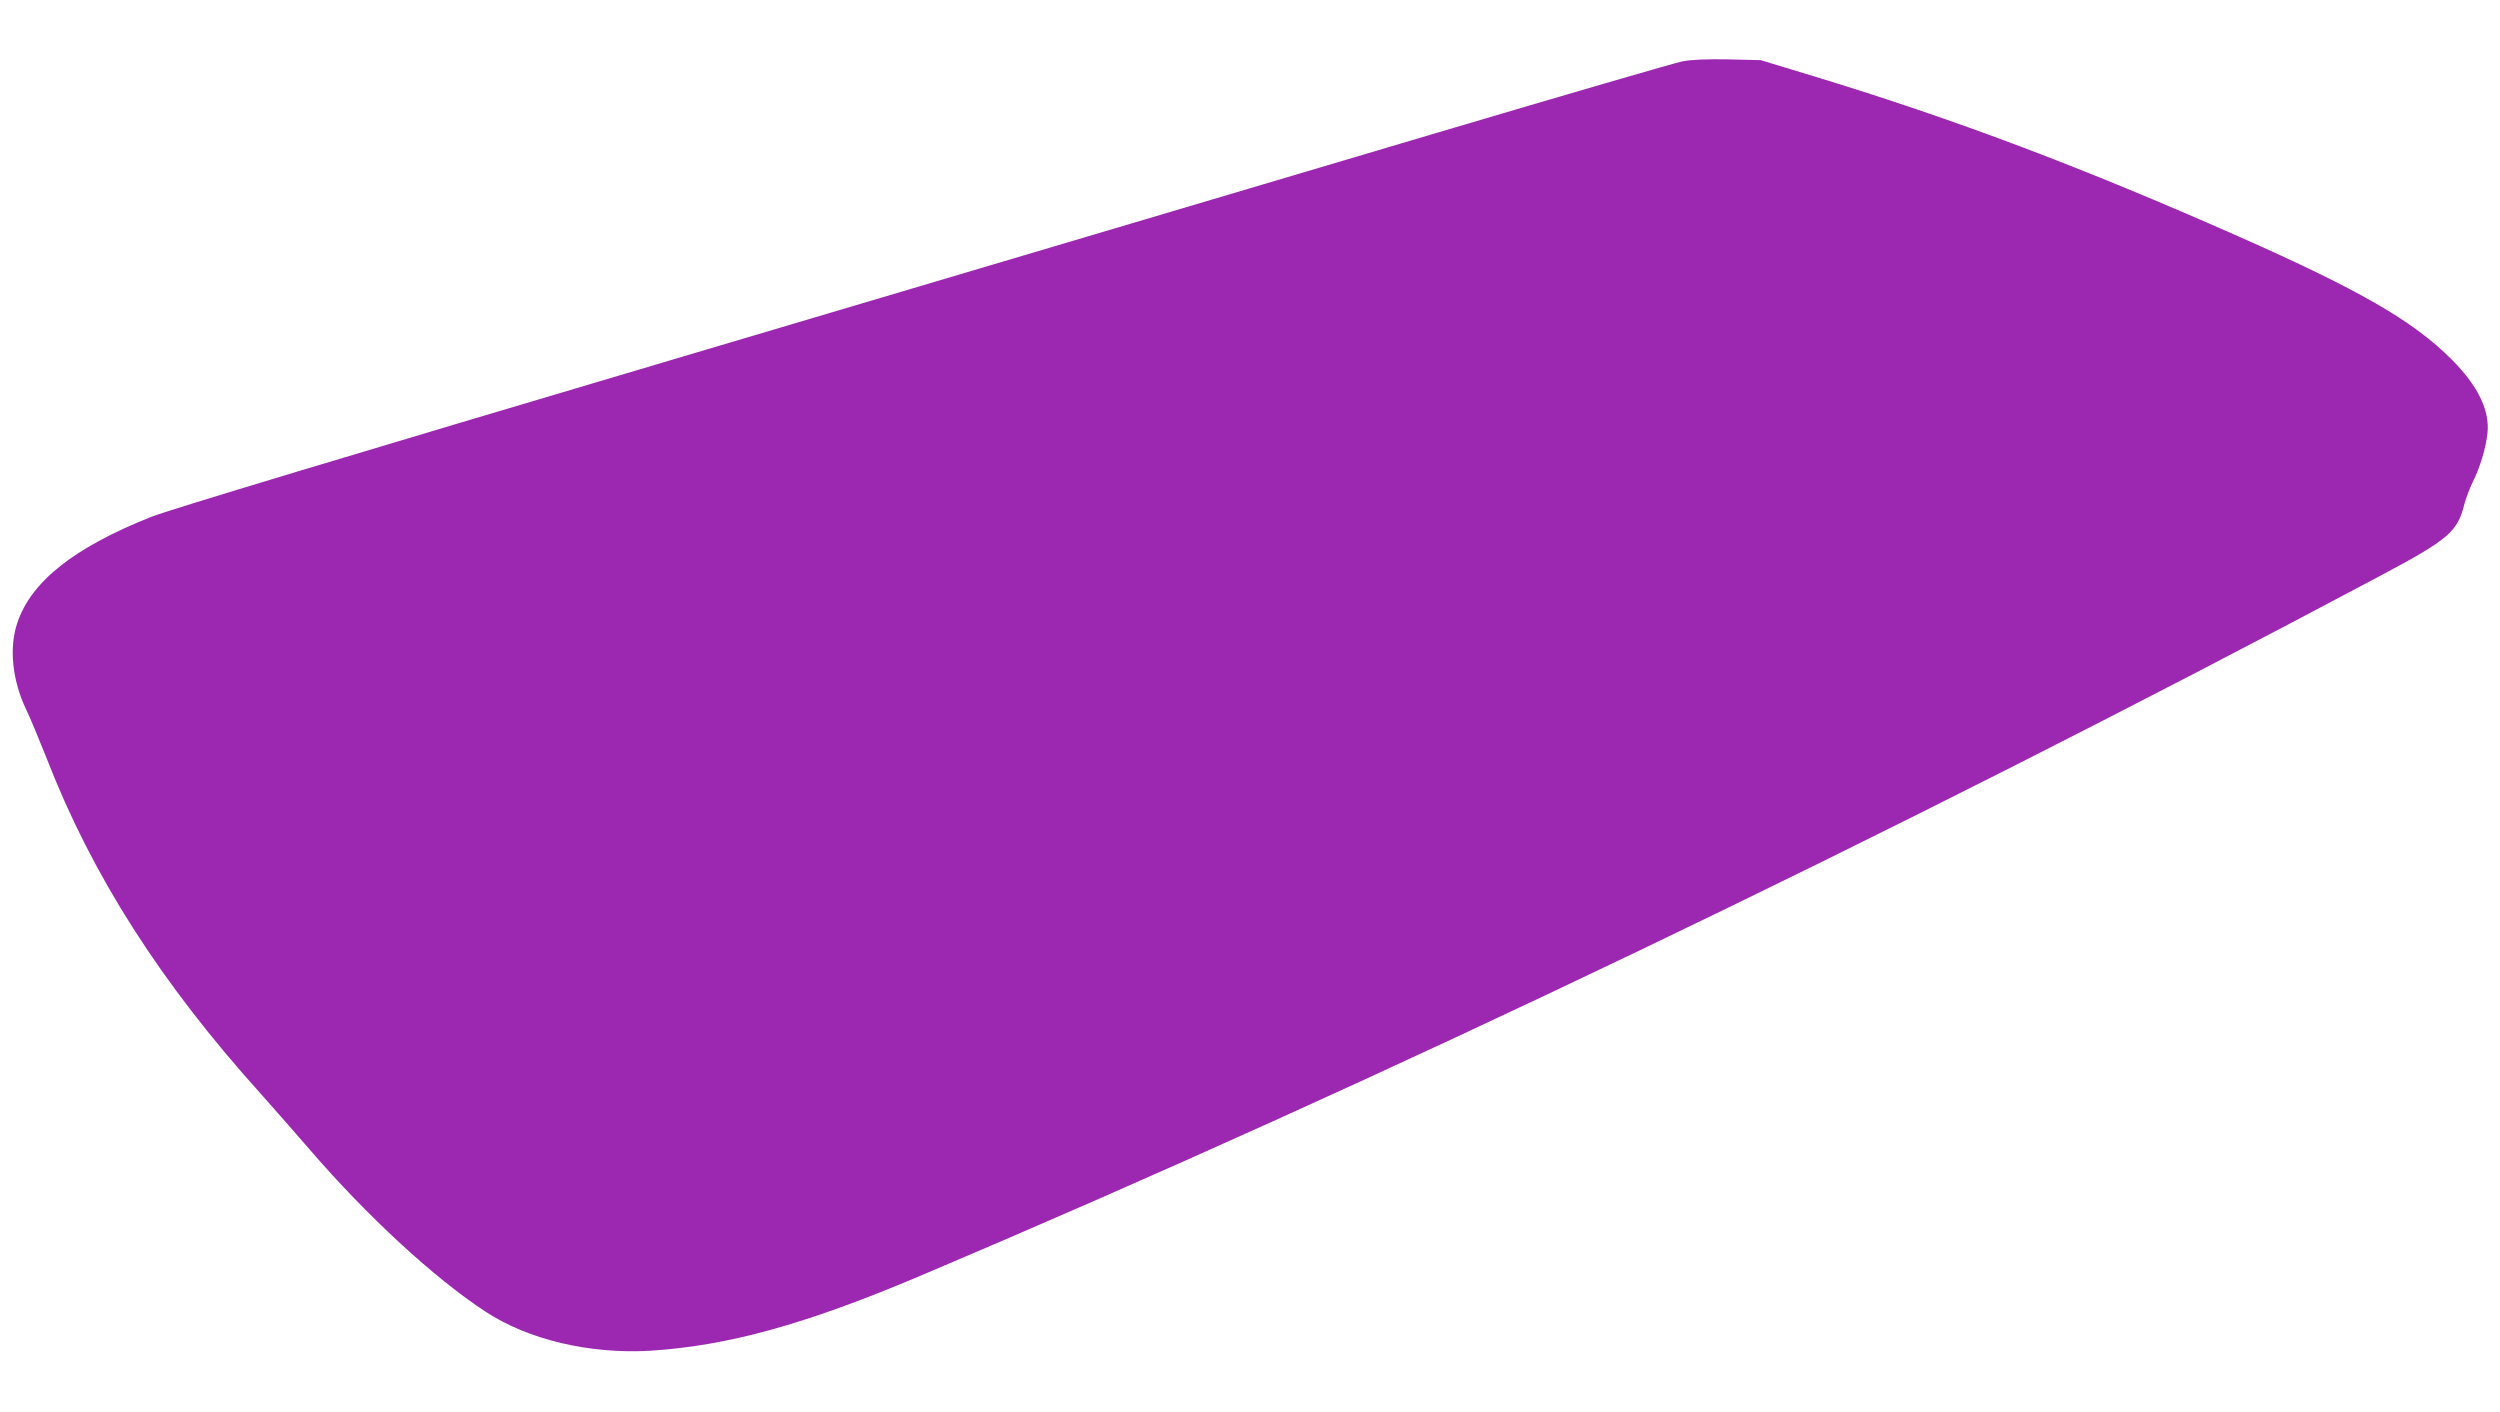 <?xml version="1.0" standalone="no"?>
<!DOCTYPE svg PUBLIC "-//W3C//DTD SVG 20010904//EN"
 "http://www.w3.org/TR/2001/REC-SVG-20010904/DTD/svg10.dtd">
<svg version="1.0" xmlns="http://www.w3.org/2000/svg"
 width="1280pt" height="723pt" viewBox="0 0 1280 723"
 preserveAspectRatio="xMidYMid meet">
<g transform="translate(0,723) scale(0.1,-0.1)"
fill="#9c27b0" stroke="none">
<path d="M8615 6916 c-38 -7 -617 -176 -1285 -374 -668 -198 -2385 -708 -3815
-1132 -1763 -523 -2645 -789 -2740 -826 -395 -157 -615 -331 -686 -542 -44
-129 -26 -297 46 -447 19 -38 66 -153 106 -253 232 -596 582 -1144 1094 -1712
71 -80 184 -208 250 -285 293 -340 639 -660 903 -832 217 -142 529 -216 836
-199 397 24 797 134 1379 380 2383 1009 4949 2239 7486 3589 351 187 394 224
430 371 7 26 25 74 40 105 38 75 69 177 77 254 12 117 -50 243 -185 378 -197
197 -474 356 -1091 629 -800 354 -1450 599 -2165 817 l-280 85 -165 4 c-113 2
-187 -1 -235 -10z"/>
</g>
</svg>
